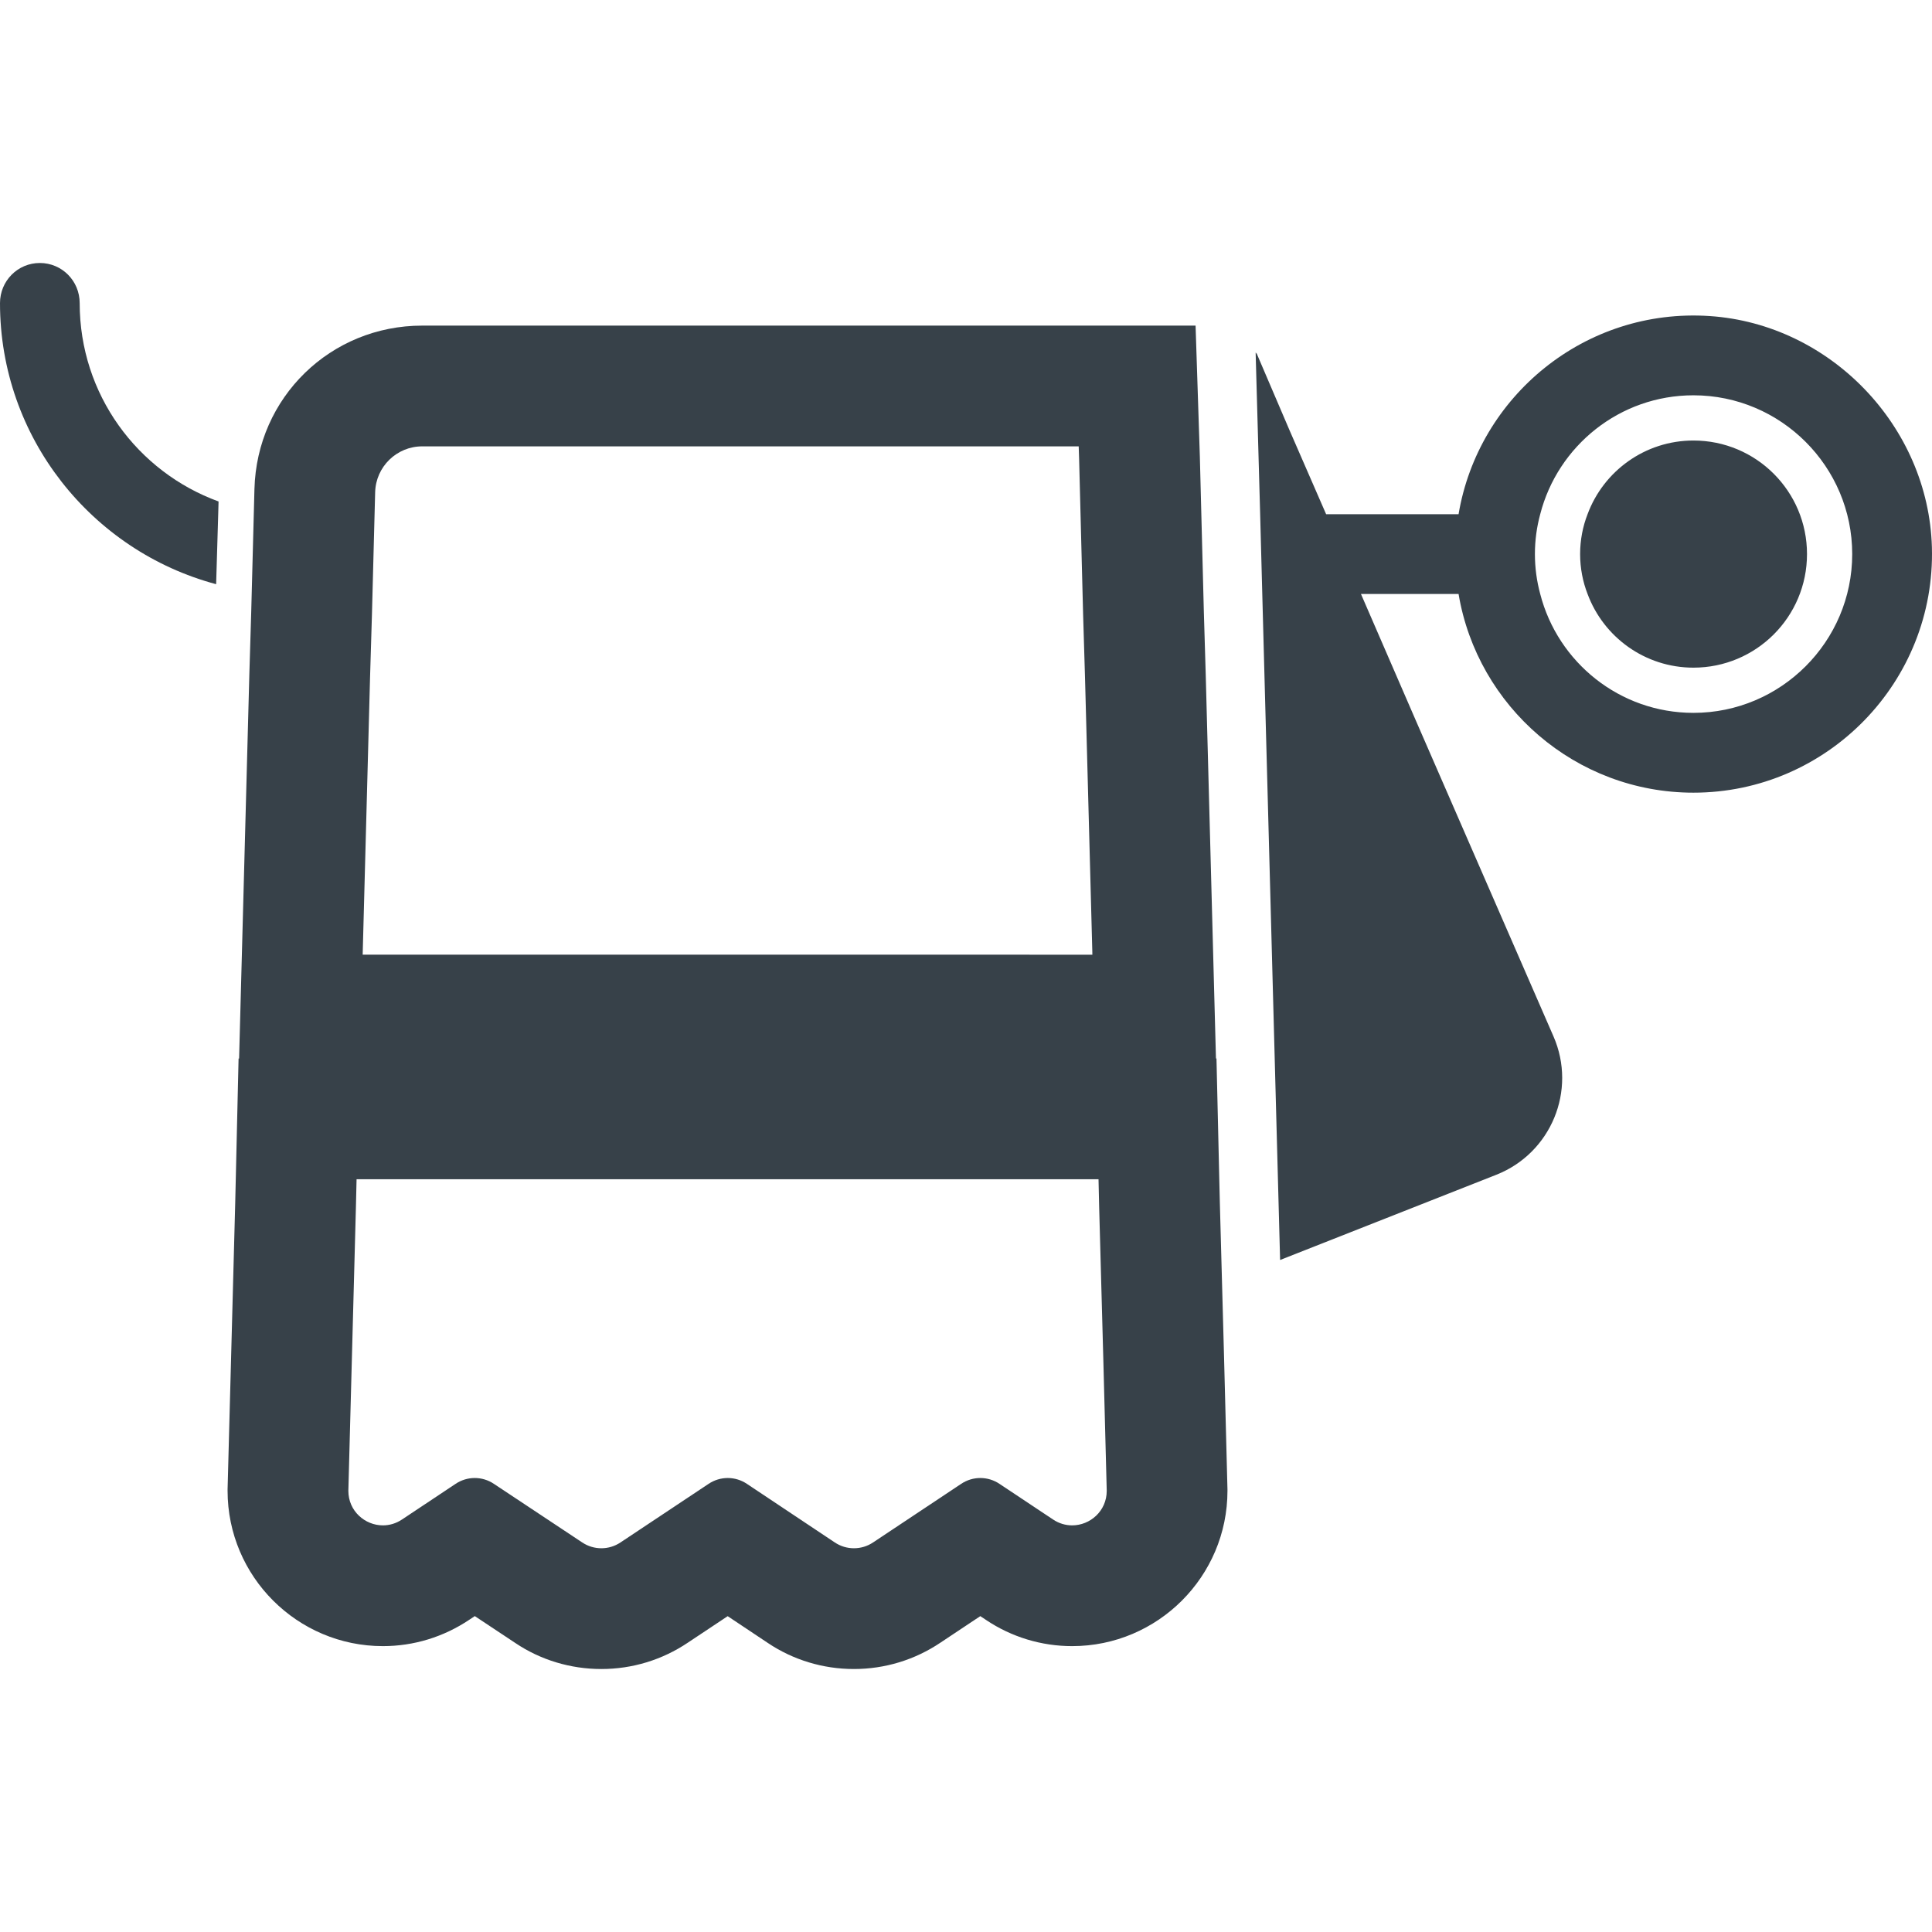 <?xml version="1.0" encoding="utf-8"?>
<!-- Generator: Adobe Illustrator 18.1.1, SVG Export Plug-In . SVG Version: 6.00 Build 0)  -->
<!DOCTYPE svg PUBLIC "-//W3C//DTD SVG 1.1//EN" "http://www.w3.org/Graphics/SVG/1.1/DTD/svg11.dtd">
<svg version="1.1" id="_x31_0" xmlns="http://www.w3.org/2000/svg" xmlns:xlink="http://www.w3.org/1999/xlink" x="0px" y="0px"
	 viewBox="0 0 512 512" style="enable-background:new 0 0 512 512;" xml:space="preserve">
<style type="text/css">
	.st0{fill:#374149;}
</style>
<g>
	<path class="st0" d="M21.117,80.336c0-5.922-4.718-10.641-10.558-10.641S0,74.414,0,80.336c0,35.598,24.321,65.682,57.278,74.482
		l0.563-19.043l0.078-2.879C36.399,125.056,21.117,104.496,21.117,80.336z"/>
	<path class="st0" d="M324.39,359.808l-1.117-40.966l-0.168-7.074l-0.726-31.254h-0.137l-0.758-28.364l-1.953-73.354l-0.504-16.855
		l-1.058-41.064l-0.118-3.629l-1.011-30.954h-30.974l-173.973-0.004c-24.294,0-43.822,19.024-44.462,43.31l-0.851,32.458l-0.5,16.63
		l-1.958,73.462l-0.758,28.364h-0.137l-0.726,31.254l-0.168,7.2l-2.008,75.259l-0.012,0.426v0.426
		c0,22.695,18.466,41.161,41.166,41.161c8.152,0,16.062-2.414,22.879-6.981l1.469-0.977l10.762,7.141
		c6.641,4.466,14.57,6.883,22.774,6.883c8.203,0,16.134-2.418,22.938-6.992l10.543-7.012l10.621,7.082
		c6.696,4.504,14.63,6.922,22.833,6.922s16.137-2.418,22.942-6.992l10.551-7.02l1.539,1.02c6.73,4.511,14.645,6.926,22.798,6.926
		c22.7,0,41.165-18.466,41.165-41.158v-0.418l-0.011-0.414L324.39,359.808z M284.128,404.238c-1.711,0-3.465-0.488-5.074-1.566
		l-14.176-9.434c-1.535-1.031-3.309-1.551-5.082-1.551c-1.774,0-3.547,0.52-5.078,1.551l-23.336,15.52
		c-1.535,1.031-3.309,1.546-5.082,1.546c-1.774,0-3.543-0.515-5.078-1.546l-23.282-15.52c-1.535-1.031-3.309-1.551-5.078-1.551
		c-1.774,0-3.547,0.52-5.082,1.551l-23.336,15.52c-1.535,1.031-3.305,1.546-5.078,1.546s-3.547-0.515-5.082-1.546l-23.391-15.52
		c-1.535-1.035-3.308-1.551-5.078-1.551c-1.774,0-3.547,0.516-5.082,1.551l-14.18,9.434c-1.61,1.078-3.36,1.566-5.07,1.566
		c-4.754,0-9.165-3.778-9.165-9.16l2.008-75.366l0.168-7.199h147.442h49.184l0.165,7.203l1.117,40.919l0.894,34.446
		C293.292,400.46,288.881,404.238,284.128,404.238z M289.491,253.004L216.029,253H98.451l-2.339-0.003l1.953-73.35l0.504-16.75
		l0.851-32.458c0.18-6.758,5.711-12.149,12.474-12.149l173.973,0.004l0.113,3.402l1.059,41.204l0.504,16.746l1.918,72.033
		L289.491,253.004z"/>
	<path class="st0" d="M453.097,83.758c-33.118-2.223-61.326,21.328-66.56,52.509h-35.102l-9.661-22.165l-8.859-20.696l0.011,0.398
		l-0.171-0.394l1.199,42.857l0.562,21.145l4.722,176.497l57.29-22.582c14.524-5.723,21.399-22.353,15.165-36.662l-36.49-83.736
		l-14.535-33.517h25.868c5.004,29.818,31.012,52.654,62.24,52.654c35.508,0,64.224-29.418,63.197-65.079
		C511.051,112.965,485.058,85.902,453.097,83.758z M448.777,188.916c-19.524,0-35.95-13.391-40.603-31.505
		c-0.914-3.382-1.406-6.91-1.406-10.574s0.492-7.187,1.406-10.57c4.653-18.118,21.079-31.509,40.603-31.509
		c23.188,0,42.078,18.891,42.078,42.079C490.855,170.029,471.965,188.916,448.777,188.916z"/>
	<path class="st0" d="M448.777,116.743c-12.829,0-23.825,8.106-28.056,19.524c-1.266,3.242-1.973,6.836-1.973,10.57
		c0,3.738,0.707,7.332,1.973,10.574c4.231,11.418,15.227,19.524,28.056,19.524c16.633,0,30.098-13.461,30.098-30.098
		C478.875,130.204,465.409,116.743,448.777,116.743z"/>
</g>
</svg>
